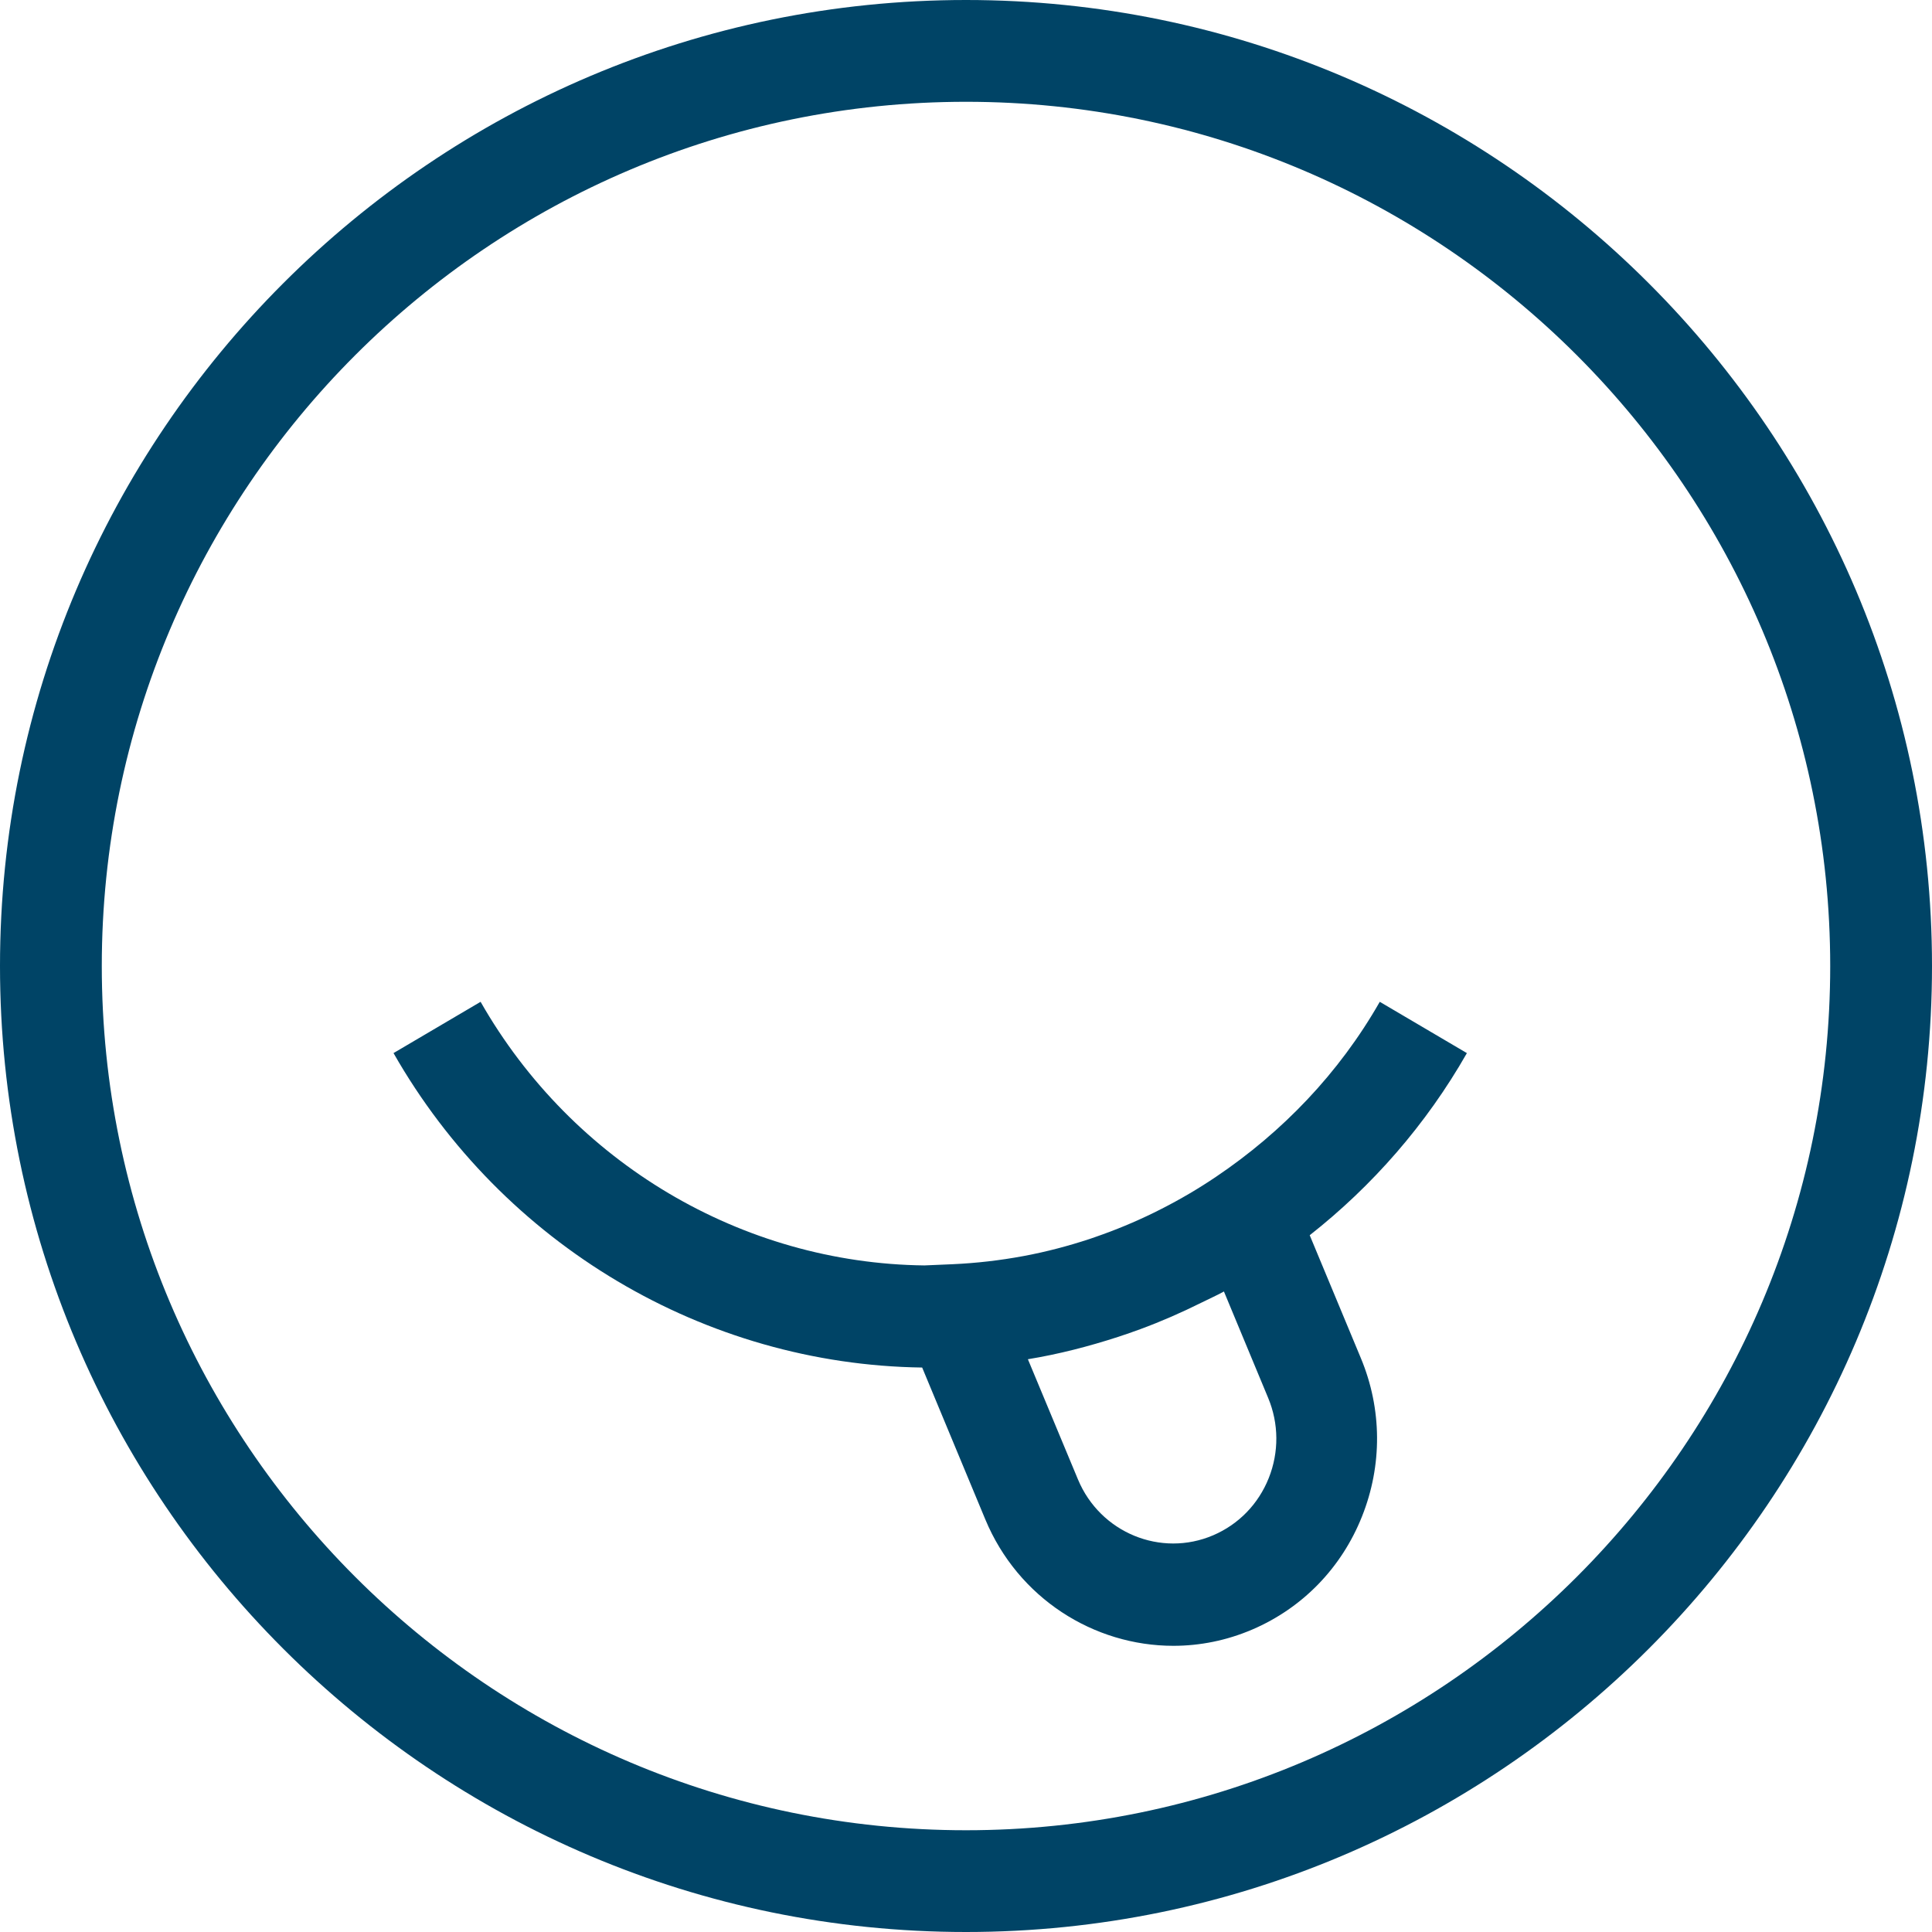 <?xml version="1.0" encoding="UTF-8"?> <svg xmlns="http://www.w3.org/2000/svg" height="54" viewBox="0 0 54 54" width="54"><g fill="#046" fill-rule="evenodd"><path d="m27 51.156c-13.319 0-24.155-10.836-24.155-24.155 0-13.32 10.836-24.156 24.155-24.156s24.155 10.836 24.155 24.156c0 13.319-10.836 24.155-24.155 24.155m0-51.156c-14.888 0-27 12.112-27 27.001 0 14.888 12.112 26.999 27 26.999s27-12.112 27-26.999c0-14.889-12.112-27.001-27-27.001"></path><path d="m34.209 36.097 1.236 2.974c.3.72.305 1.518.017 2.242-.29.726-.841 1.293-1.552 1.598-1.463.627-3.159-.07-3.78-1.559l-1.4-3.361c.864-.141 1.703-.359 2.529-.627.207-.067.411-.14.615-.214.58-.214 1.142-.46 1.695-.735.212-.107.43-.201.639-.317m6.791-6.664-2.434-1.433c-1.142 2.002-2.729 3.645-4.57 4.886-.49.332-.999.63-1.522.897-.073.037-.146.074-.219.11-.529.259-1.07.484-1.626.676-.058.019-.113.039-.17.059-.596.196-1.204.357-1.823.473-.013.003-.024.006-.037.007-.647.12-1.304.196-1.967.226l-.793.034c-5.094-.059-9.837-2.864-12.405-7.368l-2.434 1.433c3.058 5.363 8.704 8.707 14.776 8.789l1.764 4.243c.917 2.206 3.034 3.535 5.257 3.535.739 0 1.488-.147 2.21-.457 1.401-.602 2.49-1.722 3.061-3.155.573-1.433.563-3.007-.031-4.43l-1.429-3.434c1.748-1.375 3.254-3.091 4.393-5.09"></path></g></svg> 